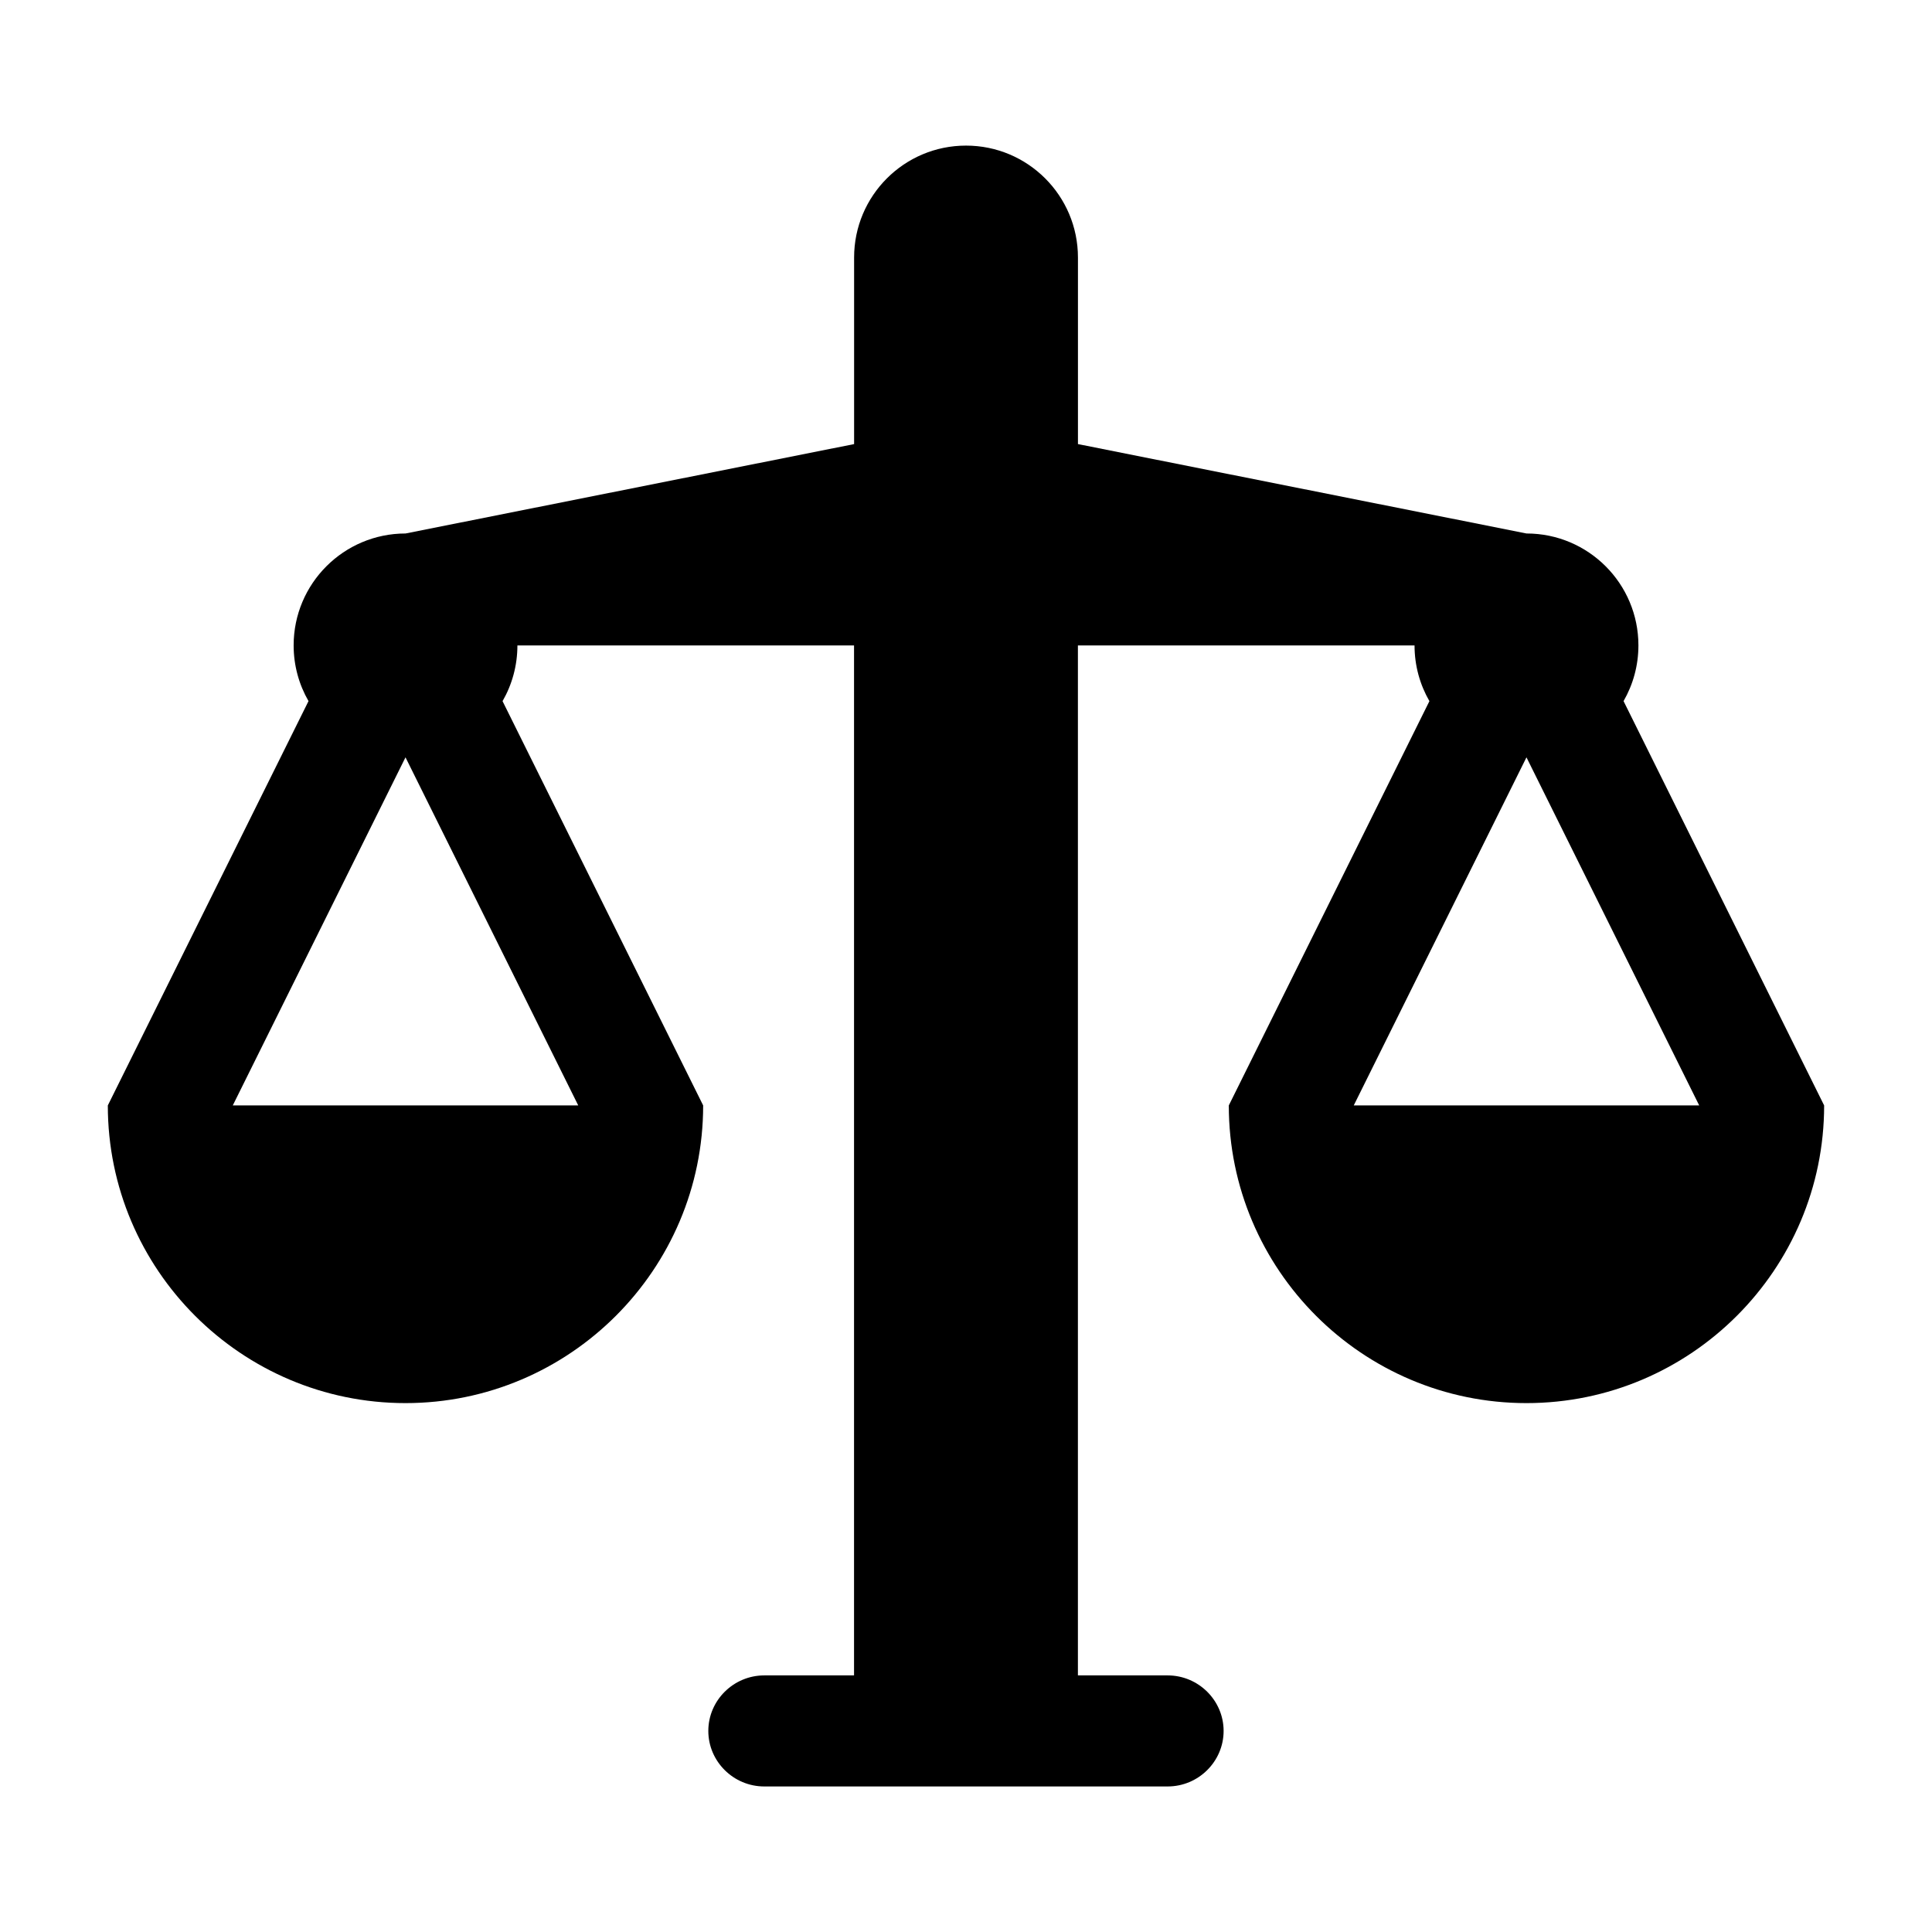 <?xml version="1.0" encoding="UTF-8"?>
<!-- Uploaded to: ICON Repo, www.iconrepo.com, Generator: ICON Repo Mixer Tools -->
<svg fill="#000000" width="800px" height="800px" version="1.1" viewBox="144 144 512 512" xmlns="http://www.w3.org/2000/svg">
 <path d="m574.26 329.8c2.5-4.344 3.938-9.383 3.938-14.762 0-16.383-13.277-29.66-29.66-29.66l-118.87-23.691v-49.441c0-16.379-13.277-29.66-29.66-29.66-16.383 0-29.66 13.281-29.66 29.66v49.441l-118.87 23.691c-16.379 0-29.66 13.277-29.66 29.66 0 5.375 1.438 10.41 3.941 14.762l-53.184 107.15 0.012 0.004h-0.012c0 43.496 35.387 78.883 78.883 78.883 43.5 0 78.887-35.387 78.887-78.883h-0.012l0.012-0.004-53.164-107.14c2.504-4.344 3.938-9.391 3.938-14.762h89.211v272.95h-23.785c-8.16 0-14.832 6.621-14.832 14.715 0 8.098 6.672 14.715 14.832 14.715h106.89c8.164 0 14.836-6.617 14.836-14.715 0-8.094-6.672-14.715-14.836-14.715h-23.777v-272.95h89.211c0 5.375 1.438 10.41 3.941 14.762l-53.164 107.14 0.012 0.004h-0.012c0 43.496 35.387 78.883 78.883 78.883s78.887-35.387 78.887-78.883h-0.016l0.016-0.004zm-277.02 107.15h-91.551l45.773-92.25zm251.29 0h-45.773l45.773-92.25 45.777 92.25z"/>
</svg>